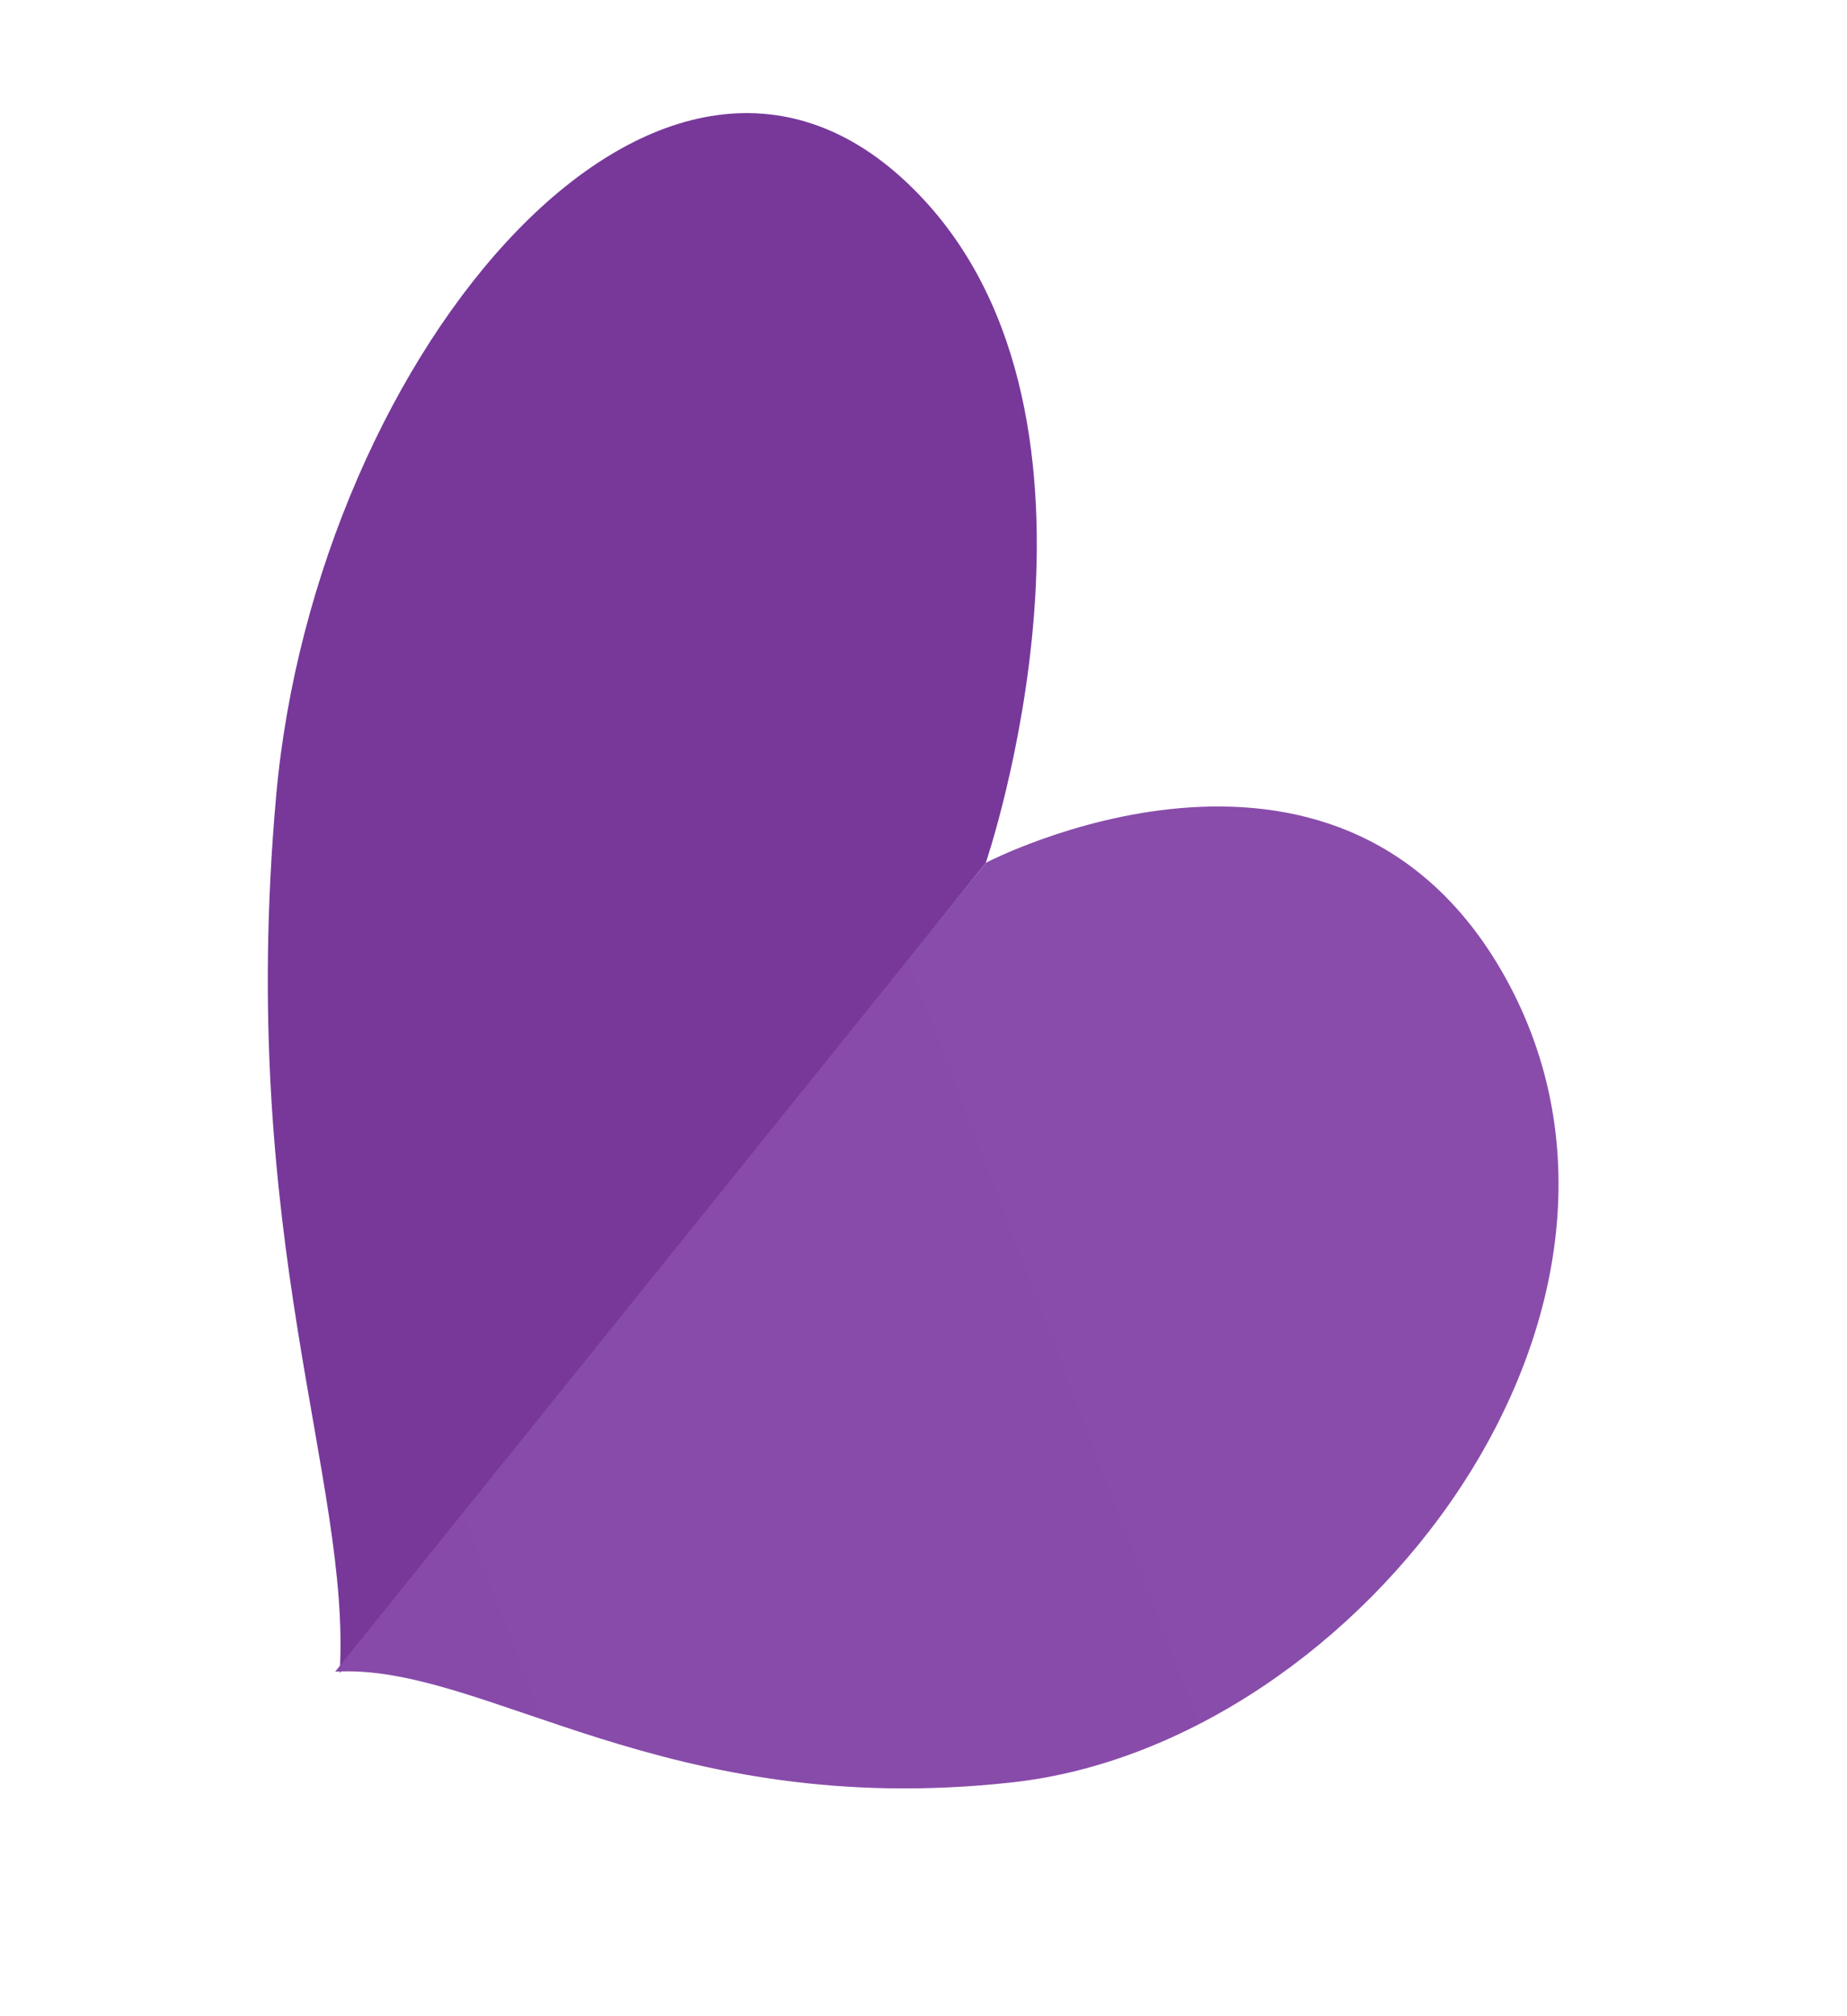 <?xml version="1.0" encoding="UTF-8"?> <svg xmlns="http://www.w3.org/2000/svg" width="33" height="36" viewBox="0 0 33 36" fill="none"> <path fill-rule="evenodd" clip-rule="evenodd" d="M17.613 15.405C17.613 15.405 20.312 7.512 16.421 3.476C11.898 -1.229 5.641 6.297 4.934 14.211C4.226 22.125 6.279 26.436 6.069 29.874L17.613 15.405Z" fill="url(#paint0_linear)"></path> <path fill-rule="evenodd" clip-rule="evenodd" d="M17.613 15.406C17.613 15.406 23.802 12.168 26.814 17.31C30.308 23.304 24.312 31.134 18.093 31.824C11.874 32.514 8.656 29.693 5.988 29.848L17.613 15.406Z" fill="url(#paint1_linear)"></path> <defs> <linearGradient id="paint0_linear" x1="-7628.81" y1="-1346.98" x2="-7473.17" y2="-1914.16" gradientUnits="userSpaceOnUse"> <stop offset="0.02" stop-color="#672C88"></stop> <stop offset="1" stop-color="#77389A"></stop> </linearGradient> <linearGradient id="paint1_linear" x1="4196.71" y1="11670.9" x2="4551.29" y2="11535.8" gradientUnits="userSpaceOnUse"> <stop offset="0.02" stop-color="#723693"></stop> <stop offset="1" stop-color="#9558B7"></stop> </linearGradient> </defs> </svg> 